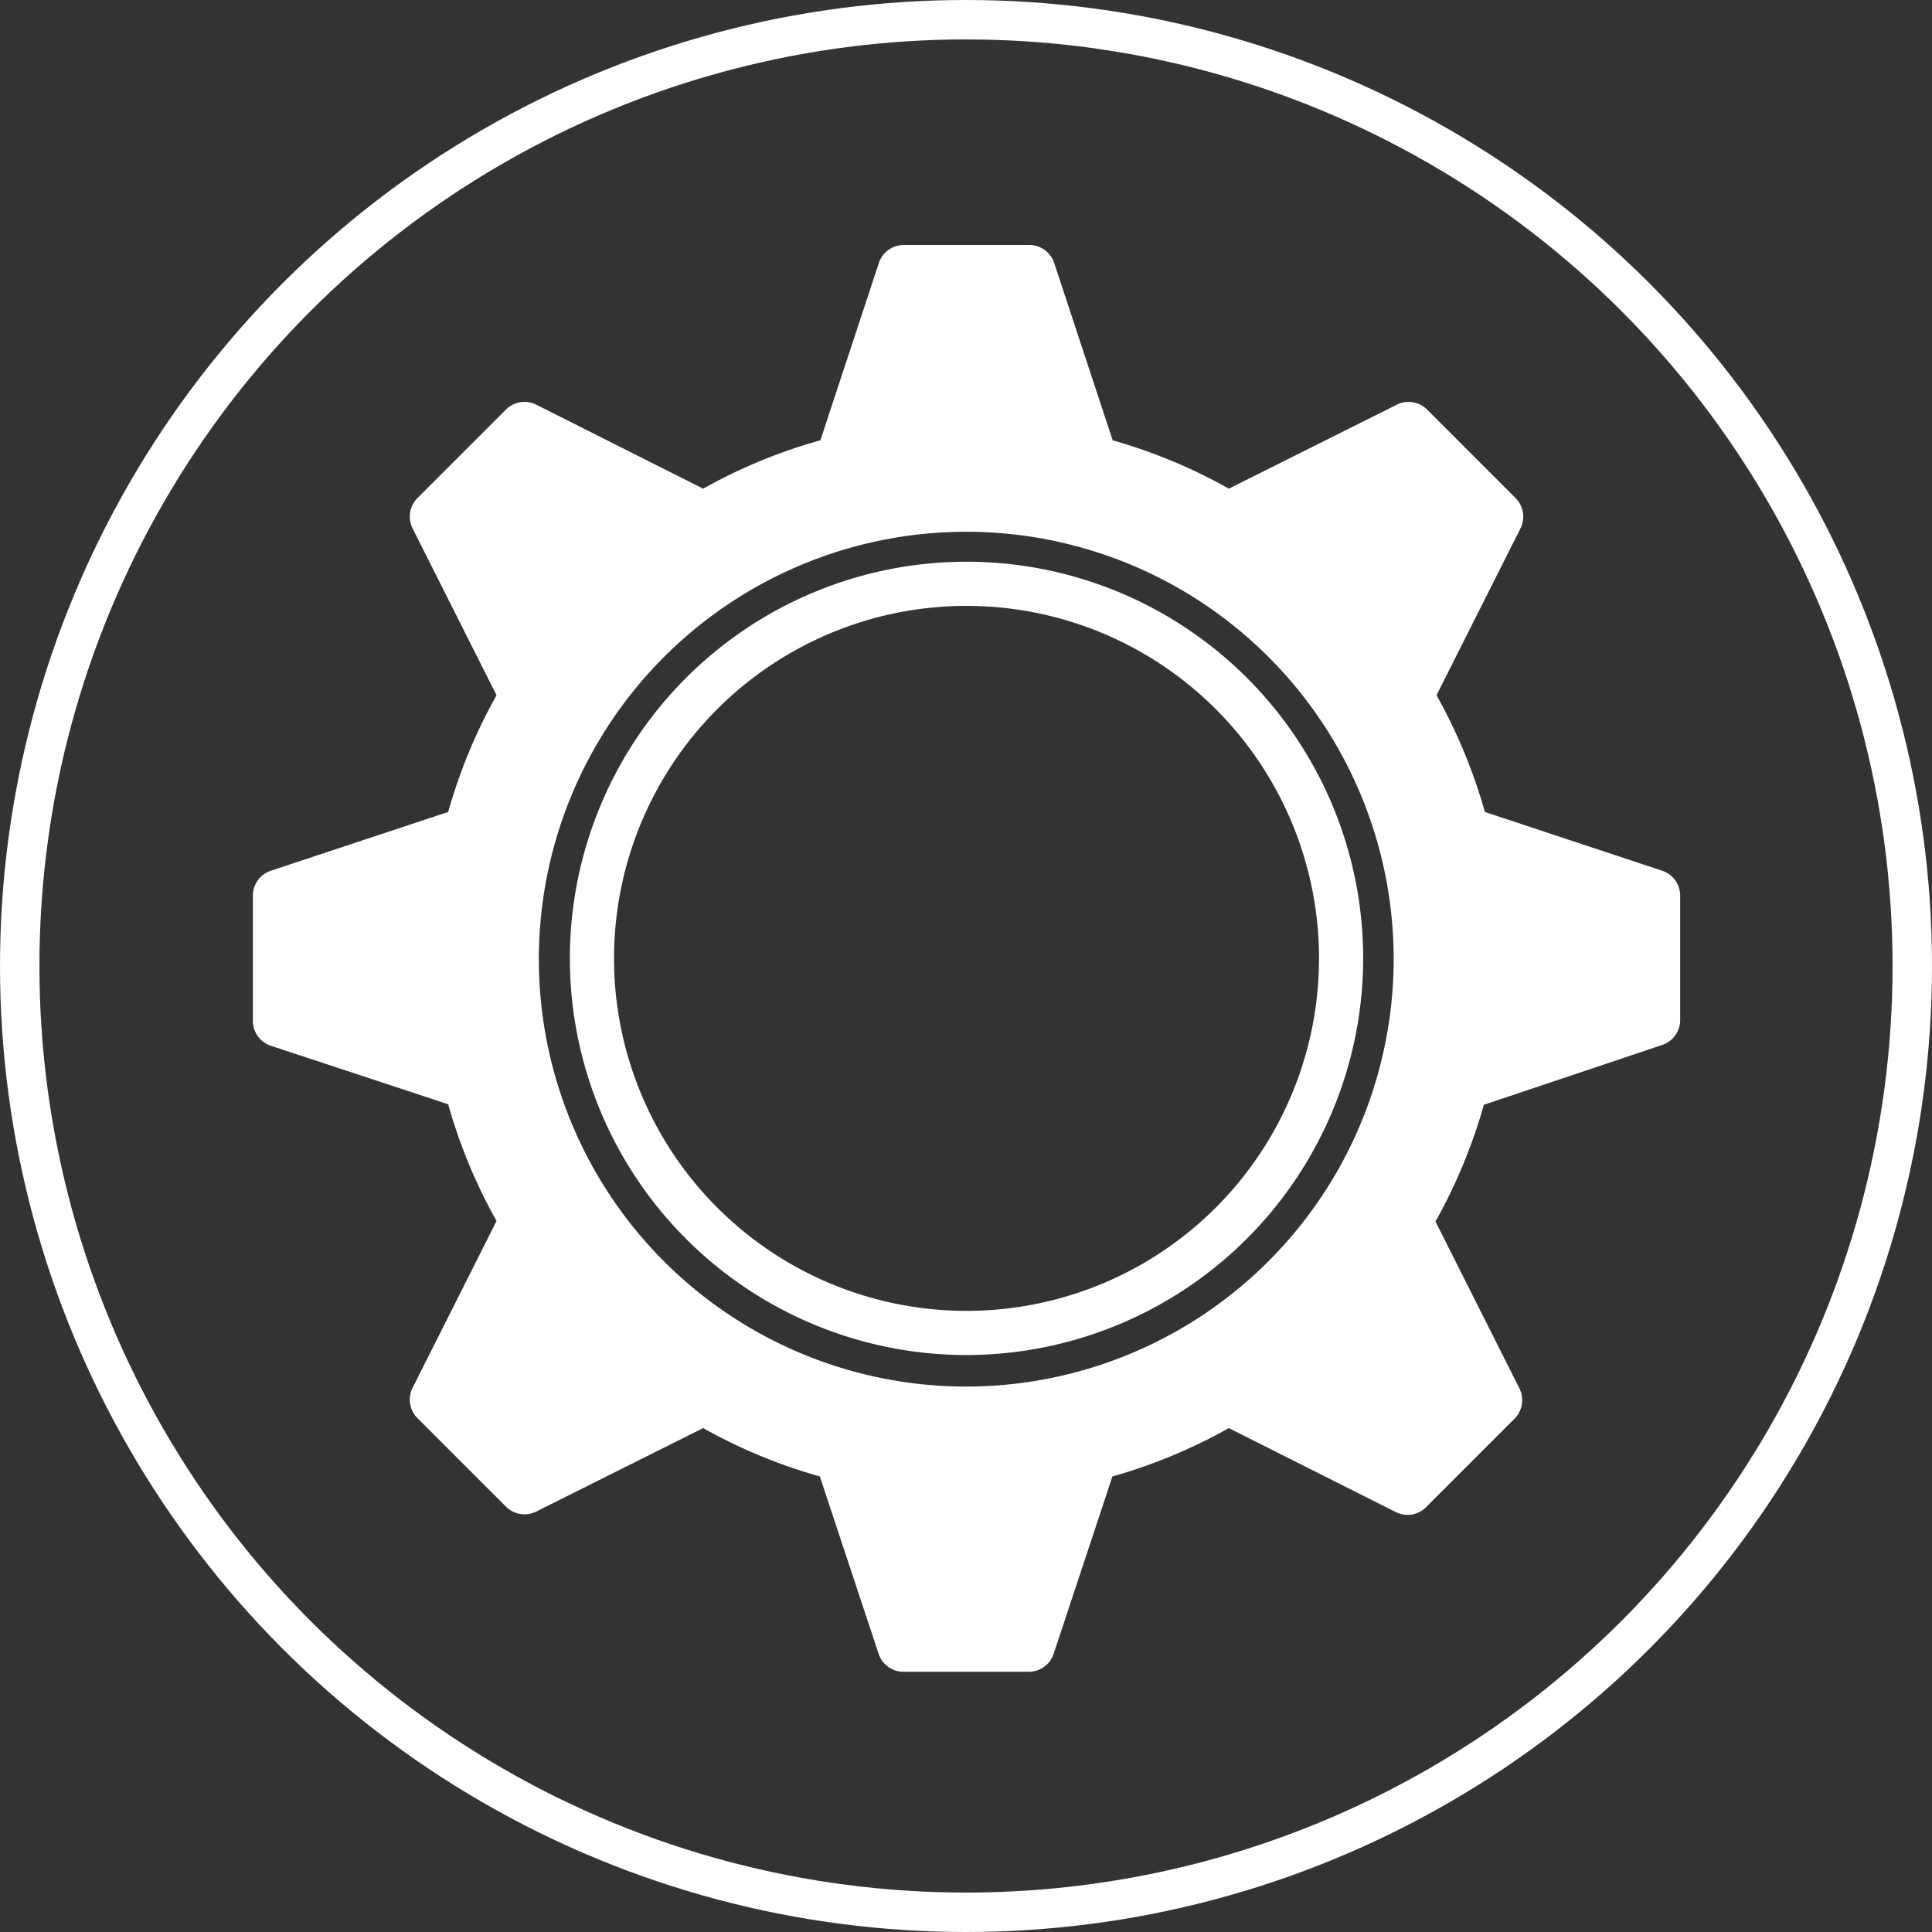 <svg id="Layer_4" data-name="Layer 4" xmlns="http://www.w3.org/2000/svg" width="73.5" height="73.5" viewBox="0 0 73.5 73.5"><rect x="0" y="0" width="73.5" height="73.5" fill="#333333" stroke="none"/><defs><style>.cls-1{fill:#fff;}.cls-2{fill:none;stroke:#fff;stroke-miterlimit:10;stroke-width:1.5px;}</style></defs><title>e-insurance-icons</title><path class="cls-1" d="M37,51.8A15.09,15.09,0,1,1,52.11,36.71,15.11,15.11,0,0,1,37,51.8Zm0-28.5A13.41,13.41,0,1,0,50.43,36.71,13.41,13.41,0,0,0,37,23.3Z" transform="translate(-0.25 -0.25)"/><path class="cls-1" d="M63.5,33.38l-6.76-2.24a20.36,20.36,0,0,0-1.84-4.44l3.2-6.36a1,1,0,0,0-.18-1.13l-3.39-3.39a1,1,0,0,0-1.13-.18L47,18.84A20.37,20.37,0,0,0,42.58,17l-2.23-6.76a1,1,0,0,0-.93-0.67H34.62a1,1,0,0,0-.93.67L31.46,17A20.37,20.37,0,0,0,27,18.84l-6.36-3.2a1,1,0,0,0-1.13.18l-3.39,3.39a1,1,0,0,0-.18,1.13l3.2,6.36a20.36,20.36,0,0,0-1.84,4.44l-6.76,2.24a1,1,0,0,0-.67.93v4.79a1,1,0,0,0,.67.93l6.76,2.23a20.36,20.36,0,0,0,1.84,4.44l-3.2,6.36a1,1,0,0,0,.18,1.13l3.39,3.39a1,1,0,0,0,1.13.18L27,54.58a20.37,20.37,0,0,0,4.44,1.84l2.24,6.76a1,1,0,0,0,.93.67h4.79a1,1,0,0,0,.93-0.67l2.24-6.76A20.37,20.37,0,0,0,47,54.58l6.36,3.2a1,1,0,0,0,1.13-.18l3.39-3.39a1,1,0,0,0,.18-1.13l-3.2-6.36a20.36,20.36,0,0,0,1.84-4.44L63.5,40a1,1,0,0,0,.67-0.93V34.31A1,1,0,0,0,63.5,33.38ZM37,53A16.26,16.26,0,1,1,53.27,36.71,16.27,16.27,0,0,1,37,53Z" transform="translate(-0.25 -0.25)"/><circle class="cls-2" cx="36.75" cy="36.75" r="36"/></svg>